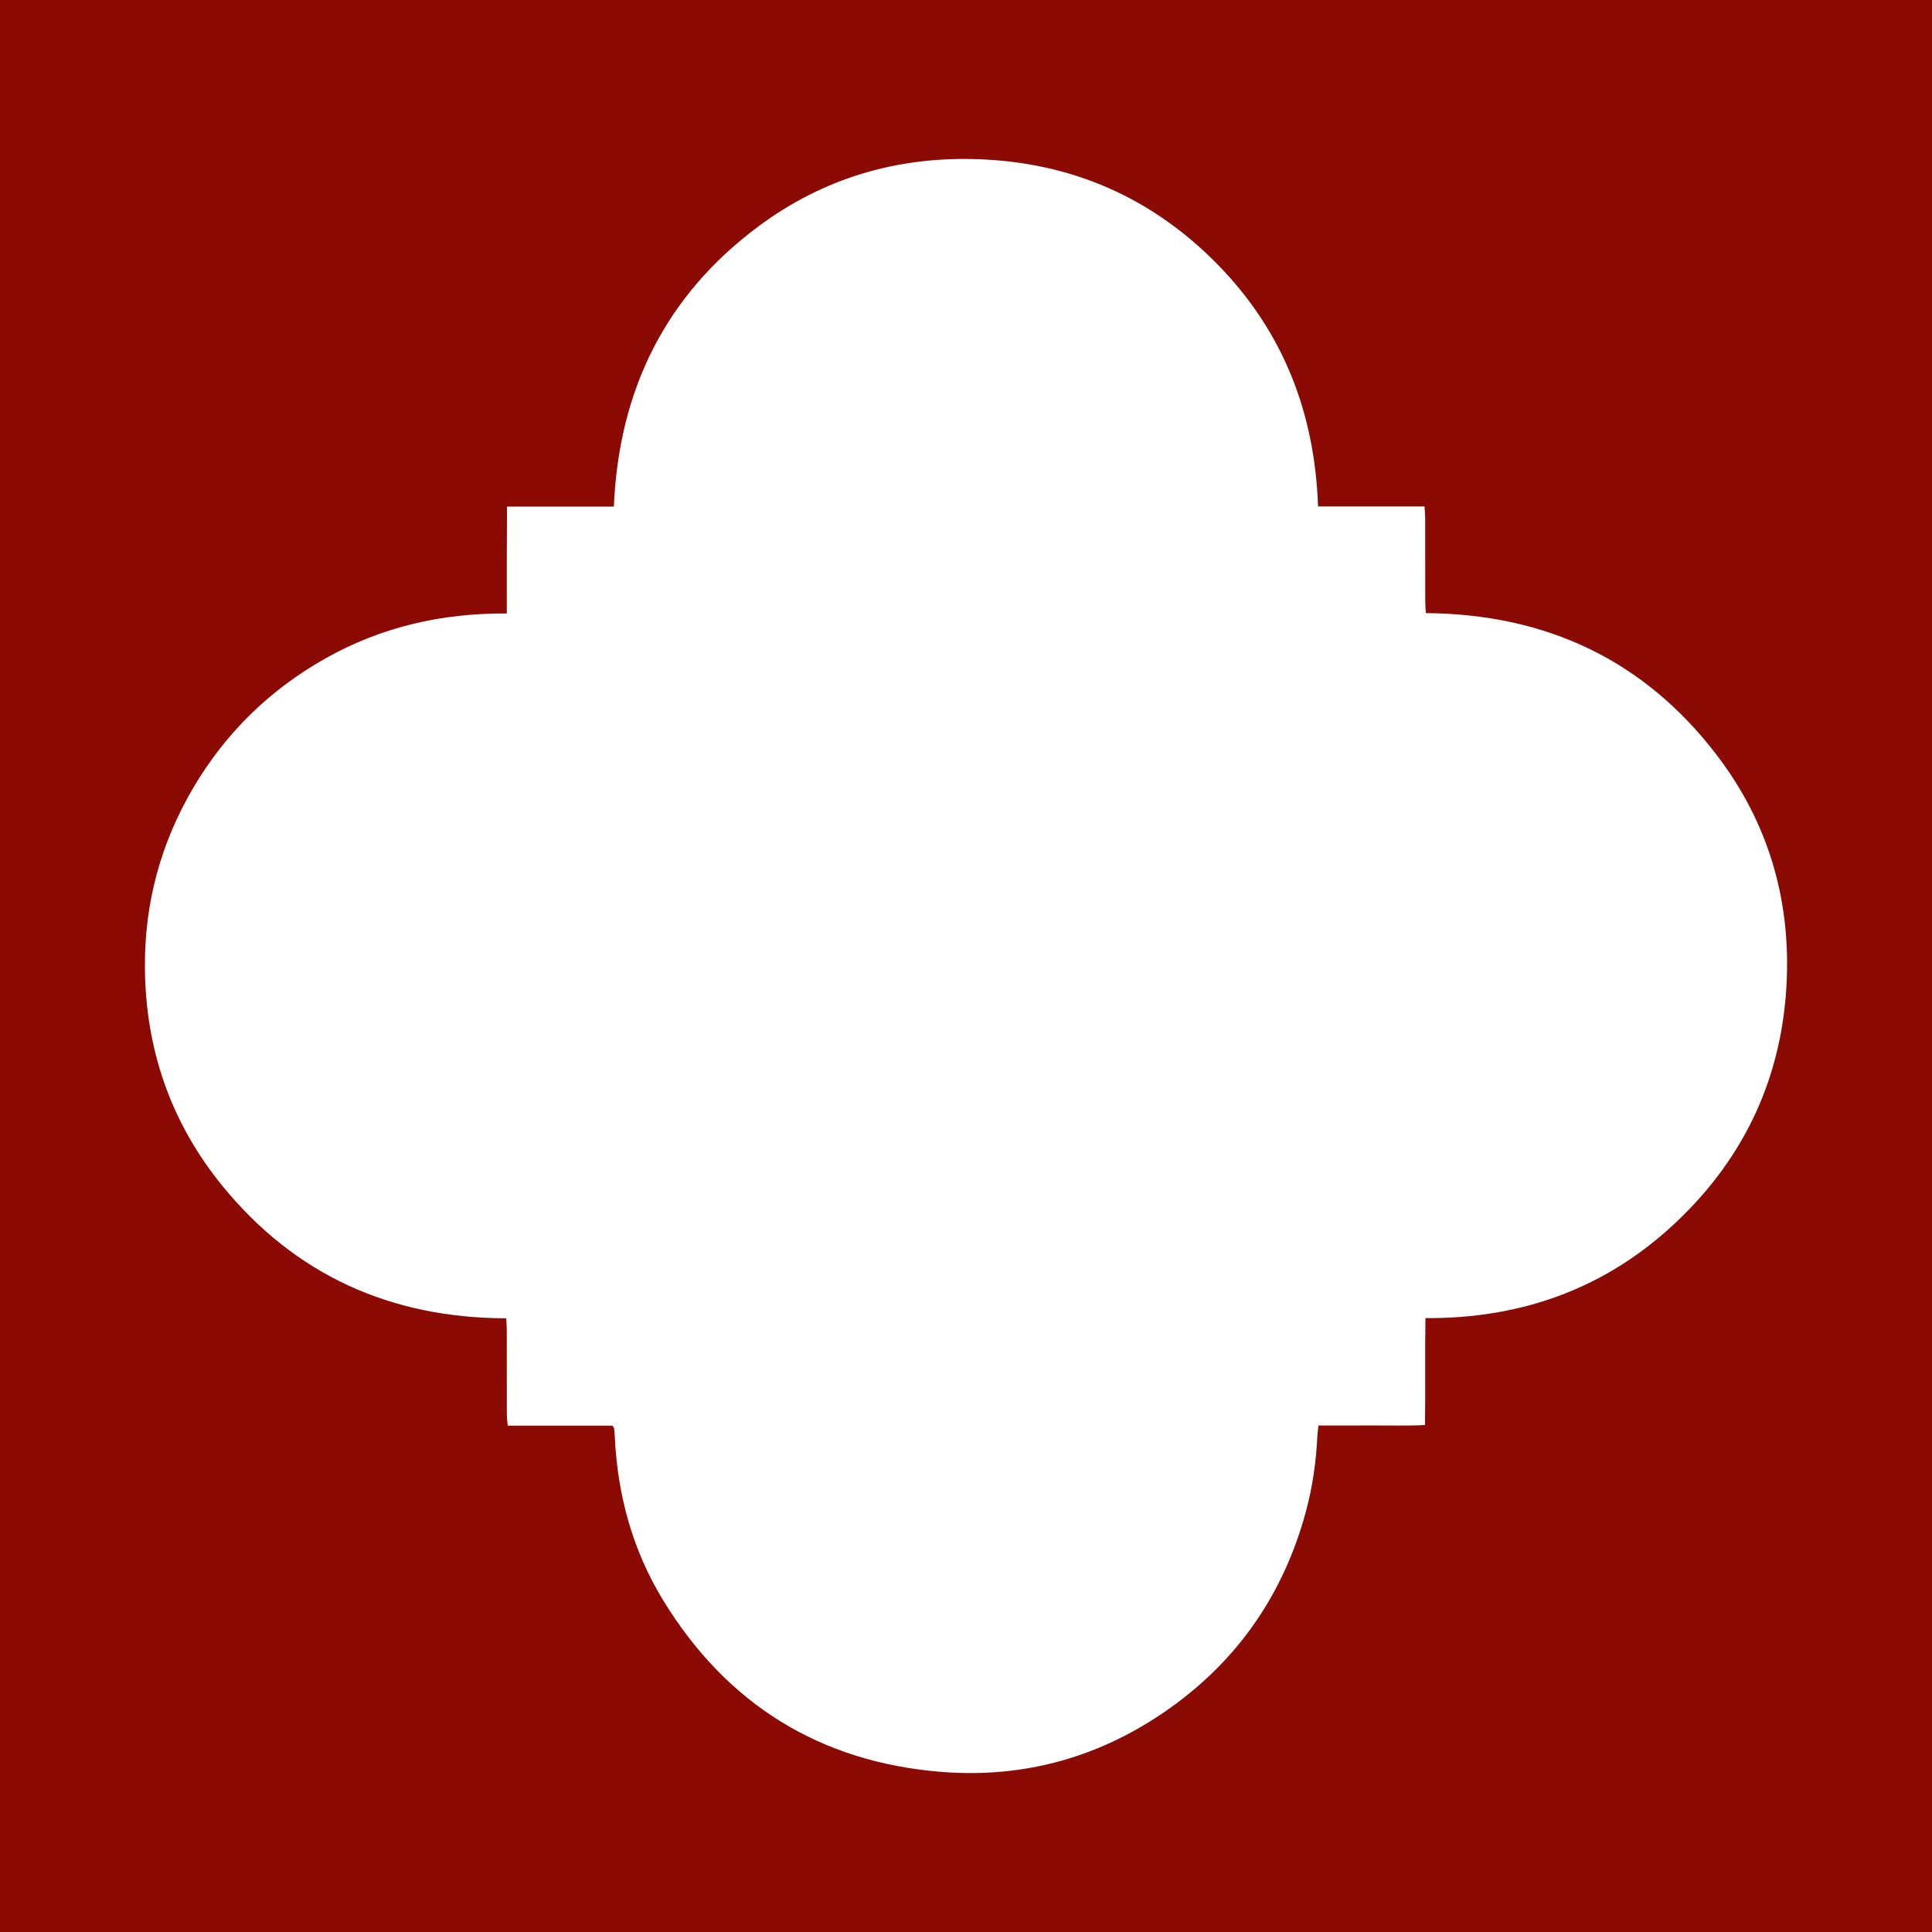 <?xml version="1.0" encoding="utf-8"?>
<!-- Generator: Adobe Illustrator 17.0.0, SVG Export Plug-In . SVG Version: 6.00 Build 0)  -->
<!DOCTYPE svg PUBLIC "-//W3C//DTD SVG 1.1//EN" "http://www.w3.org/Graphics/SVG/1.1/DTD/svg11.dtd">
<svg version="1.1" id="Layer_1" xmlns="http://www.w3.org/2000/svg" xmlns:xlink="http://www.w3.org/1999/xlink" x="0px" y="0px"
	 width="200px" height="200px" viewBox="0 0 200 200" enable-background="new 0 0 200 200" xml:space="preserve">
<rect fill="#8B0B04" width="200" height="200"/>
<path fill="#FFFFFF" d="M177.777,78.241c-7.537-9.918-17.713-14.671-30.174-14.773c-0.025-0.464-0.062-0.838-0.062-1.211
	c-0.005-2.866,0-5.731-0.006-8.597c-0.001-0.369-0.043-0.738-0.073-1.231c-3.7,0-7.312,0-11.017,0
	c-0.34-9.728-3.636-18.152-10.401-25.054c-6.791-6.929-15.109-10.559-24.81-10.897c-8.37-0.291-16.025,1.968-22.749,6.977
	c-9.631,7.176-14.422,16.945-14.939,28.988c-3.7,0-7.312,0-11.062,0c-0.007,1.929-0.016,3.731-0.019,5.534
	c-0.003,1.806-0.001,3.612-0.001,5.528c-6.715-0.042-12.947,1.383-18.711,4.617c-5.794,3.25-10.395,7.734-13.763,13.462
	c-3.353,5.703-5.021,11.881-4.989,18.491c0.041,8.484,2.662,16.118,8.025,22.69c7.538,9.239,17.418,13.676,29.38,13.705
	c0.022,0.465,0.055,0.837,0.056,1.21c0.004,2.898-0.001,5.795,0.006,8.693c0.001,0.366,0.054,0.733,0.092,1.213
	c3.705,0,7.317,0,10.855,0c0.102,0.178,0.154,0.23,0.16,0.287c0.03,0.284,0.056,0.569,0.069,0.854
	c0.282,6.061,1.846,11.772,5.016,16.949c6.571,10.73,16.192,16.721,28.727,17.744c8.687,0.709,16.678-1.559,23.787-6.64
	c7.075-5.058,11.712-11.848,13.995-20.242c0.705-2.592,1.084-5.233,1.205-7.914c0.015-0.333,0.072-0.665,0.117-1.059
	c1.925,0,3.737,0.008,5.549-0.002c1.801-0.01,3.604,0.048,5.474-0.043c0.062-3.735-0.019-7.35,0.049-11.07
	c10.018,0.066,18.721-3.106,25.932-9.912c7.229-6.823,11.097-15.279,11.475-25.237C185.294,92.785,182.93,85.022,177.777,78.241z"/>
</svg>
